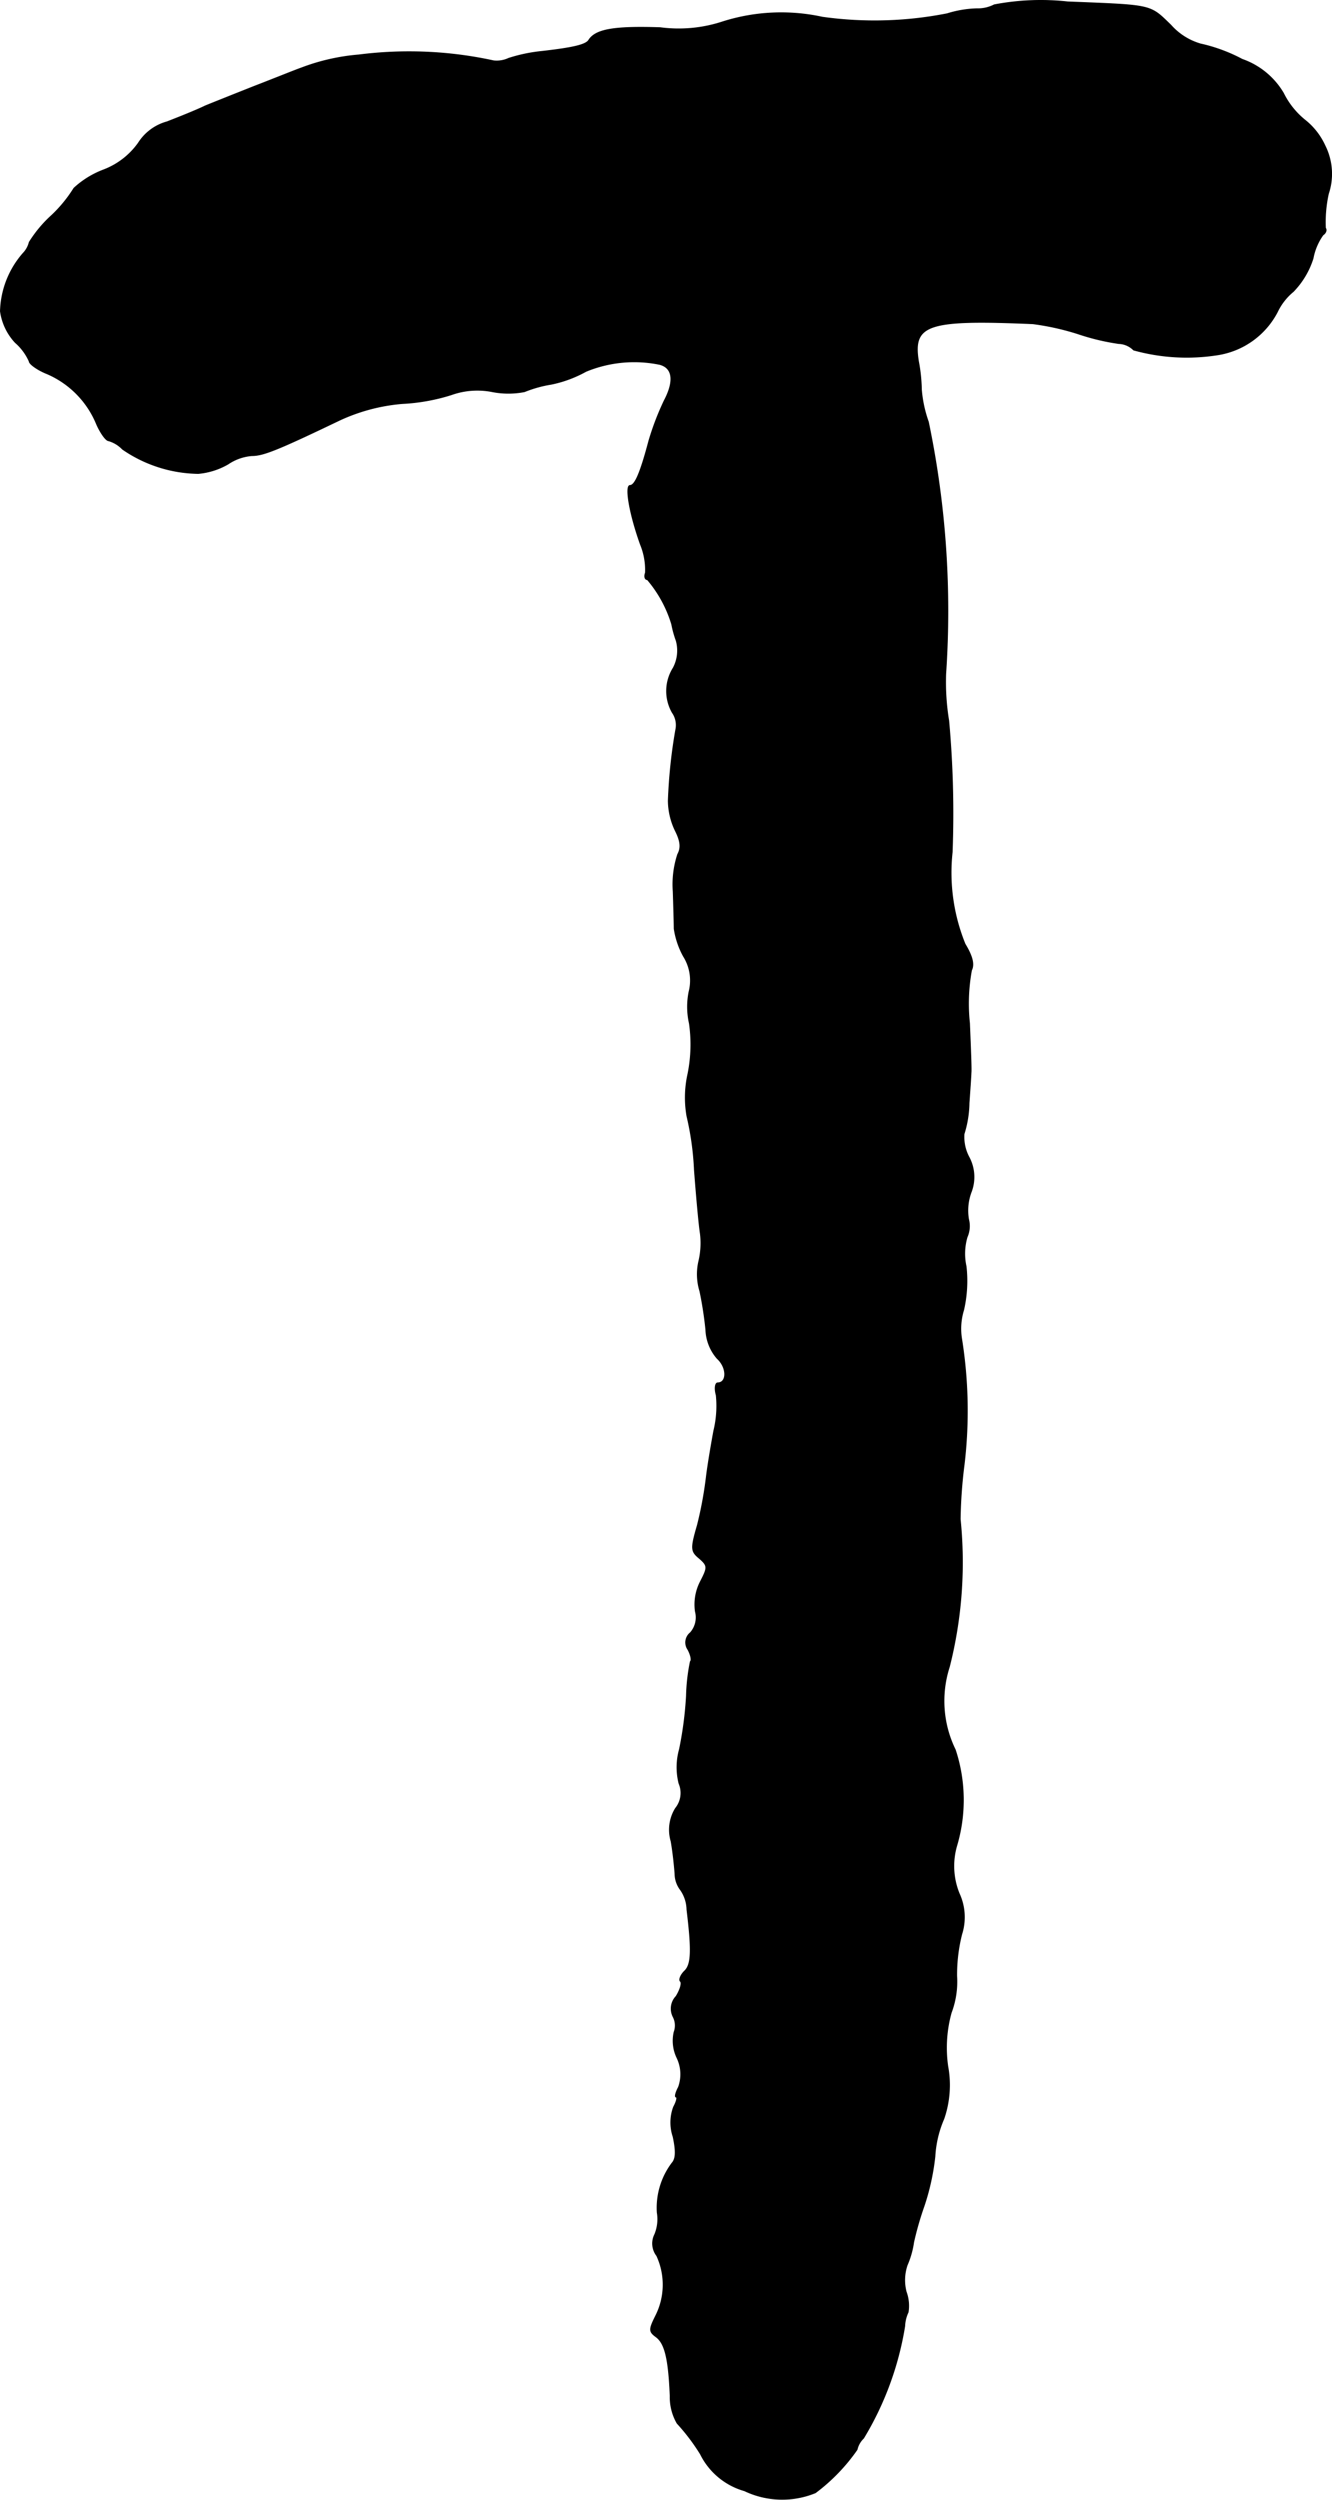 <?xml version="1.0" encoding="UTF-8"?>
<svg xmlns="http://www.w3.org/2000/svg"
     version="1.1"
     width="5.742mm"
     height="10.771mm"
     viewBox="0 0 16.276 30.532">
   <defs>
      <style type="text/css"><![CDATA[
      .a {
        stroke: #000;
        stroke-linecap: round;
        stroke-linejoin: round;
        stroke-width: 0.01px;
      }
    ]]></style>
   </defs>
   <path class="a"
         d="M12.149.059a.435.435,0,0,1-.212.048,1.329,1.329,0,0,0-.363.061,4.584,4.584,0,0,1-1.526.042A2.365,2.365,0,0,0,8.836.265a1.719,1.719,0,0,1-.769.073c-.551-.018-.787.018-.872.151-.036.061-.206.097-.575.139a1.969,1.969,0,0,0-.406.085.341.341,0,0,1-.182.03A4.862,4.862,0,0,0,4.384.671,2.551,2.551,0,0,0,3.688.828c-.085.03-.339.133-.575.224-.23.091-.503.2-.606.242-.097.048-.309.133-.466.194a.604.604,0,0,0-.351.26.926.926,0,0,1-.424.327,1.108,1.108,0,0,0-.363.224,1.664,1.664,0,0,1-.273.333,1.536,1.536,0,0,0-.273.327.294.294,0,0,1-.073.133A1.117,1.117,0,0,0,.005,3.802a.7.7,0,0,0,.182.382.656.656,0,0,1,.17.23c0,.03.097.103.218.151a1.142,1.142,0,0,1,.606.618c.048.109.115.2.145.2a.379.379,0,0,1,.17.103,1.67,1.67,0,0,0,.927.297.885.885,0,0,0,.363-.115.603.603,0,0,1,.291-.103c.139,0,.309-.067,1.066-.43a2.266,2.266,0,0,1,.769-.206,2.371,2.371,0,0,0,.606-.109.94.94,0,0,1,.497-.036,1.025,1.025,0,0,0,.394,0,1.489,1.489,0,0,1,.327-.091,1.488,1.488,0,0,0,.424-.157,1.544,1.544,0,0,1,.902-.085c.157.042.182.2.055.442a3.312,3.312,0,0,0-.188.491c-.103.388-.17.545-.23.545-.067,0-.006.351.127.721a.816.816,0,0,1,.061.345c-.018.048-.006.085.024.085a1.517,1.517,0,0,1,.297.545,1.307,1.307,0,0,0,.055.2.453.453,0,0,1-.036.333.53.53,0,0,0-.012.545.267.267,0,0,1,.042.212,6.357,6.357,0,0,0-.091.866.862.862,0,0,0,.085.363c.067.133.073.212.03.291a1.182,1.182,0,0,0-.055.454c.006.188.012.394.012.454a1.002,1.002,0,0,0,.115.339.553.553,0,0,1,.067.43A.926.926,0,0,0,8.424,12.5a1.816,1.816,0,0,1-.018.618,1.319,1.319,0,0,0-.012.515,3.522,3.522,0,0,1,.091.654c.024.315.055.666.073.781a.961.961,0,0,1-.018.333.706.706,0,0,0,.012.369,4.473,4.473,0,0,1,.073.472.564.564,0,0,0,.139.351c.121.109.121.297.006.297-.03,0-.042.067-.018.151a1.285,1.285,0,0,1-.03.436c-.03.164-.073.412-.091.563a4.691,4.691,0,0,1-.109.588c-.085.291-.079.321.024.406.103.091.103.109.012.285a.611.611,0,0,0-.061.363.282.282,0,0,1-.061.26.152.152,0,0,0-.03.206c.036.067.048.133.03.145a2.337,2.337,0,0,0-.048.418,4.434,4.434,0,0,1-.085.654.811.811,0,0,0-.006.418.296.296,0,0,1-.042.303A.497.497,0,0,0,8.2,22.488c.024.133.042.315.048.4a.326.326,0,0,0,.067.194.438.438,0,0,1,.079.242c.061.503.055.672-.03.751-.048.048-.073.109-.048.127.018.024-.006.103-.055.182a.218.218,0,0,0-.036.248.23.23,0,0,1,.012.188.481.481,0,0,0,.036.315.463.463,0,0,1,.018.357c-.036.067-.048.121-.03.121s.006.055-.03.121a.546.546,0,0,0-.006.363c.036.17.036.267-.012.321a.909.909,0,0,0-.182.606.487.487,0,0,1-.03.267.245.245,0,0,0,.024.26.842.842,0,0,1-.012.733c-.085.17-.085.194.006.26.103.079.151.254.17.721a.64.64,0,0,0,.085.333,2.479,2.479,0,0,1,.285.376.863.863,0,0,0,.539.448,1.068,1.068,0,0,0,.866.024,2.281,2.281,0,0,0,.509-.527.276.276,0,0,1,.079-.139,3.813,3.813,0,0,0,.503-1.369.433.433,0,0,1,.042-.17.495.495,0,0,0-.024-.248.567.567,0,0,1,.012-.327,1.086,1.086,0,0,0,.079-.279,3.835,3.835,0,0,1,.127-.442,2.878,2.878,0,0,0,.133-.606,1.343,1.343,0,0,1,.109-.46,1.261,1.261,0,0,0,.048-.642,1.604,1.604,0,0,1,.042-.654,1.071,1.071,0,0,0,.067-.448,2.019,2.019,0,0,1,.061-.509.687.687,0,0,0-.03-.497.89.89,0,0,1-.03-.588,1.96,1.96,0,0,0-.018-1.169,1.353,1.353,0,0,1-.073-1.012,5.196,5.196,0,0,0,.133-1.805,5.892,5.892,0,0,1,.048-.666,5.583,5.583,0,0,0-.03-1.532.772.772,0,0,1,.024-.357,1.599,1.599,0,0,0,.03-.533.72.72,0,0,1,.012-.357.333.333,0,0,0,.018-.218.641.641,0,0,1,.03-.327.513.513,0,0,0-.024-.43.521.521,0,0,1-.061-.285,1.319,1.319,0,0,0,.061-.376c.012-.17.024-.339.024-.369.006-.036-.006-.309-.018-.606a2.245,2.245,0,0,1,.024-.648c.036-.073.012-.17-.079-.321a2.311,2.311,0,0,1-.157-1.121,12.572,12.572,0,0,0-.042-1.605A2.9,2.9,0,0,1,11.556,8.23a11.31,11.31,0,0,0-.212-3.077,1.543,1.543,0,0,1-.085-.394,2.027,2.027,0,0,0-.036-.345c-.073-.454.109-.515,1.399-.46a3.169,3.169,0,0,1,.545.121,2.822,2.822,0,0,0,.503.121.268.268,0,0,1,.182.079,2.428,2.428,0,0,0,1.012.061.994.994,0,0,0,.745-.527.725.725,0,0,1,.194-.248,1.023,1.023,0,0,0,.242-.406.713.713,0,0,1,.121-.285c.036-.024.048-.061.03-.085a1.6,1.6,0,0,1,.036-.418.768.768,0,0,0-.042-.588.845.845,0,0,0-.248-.315.984.984,0,0,1-.26-.327.947.947,0,0,0-.503-.412,2.008,2.008,0,0,0-.509-.188.773.773,0,0,1-.363-.23C14.045.053,14.093.065,13.046.023A3.022,3.022,0,0,0,12.149.059Z"/>
</svg>
